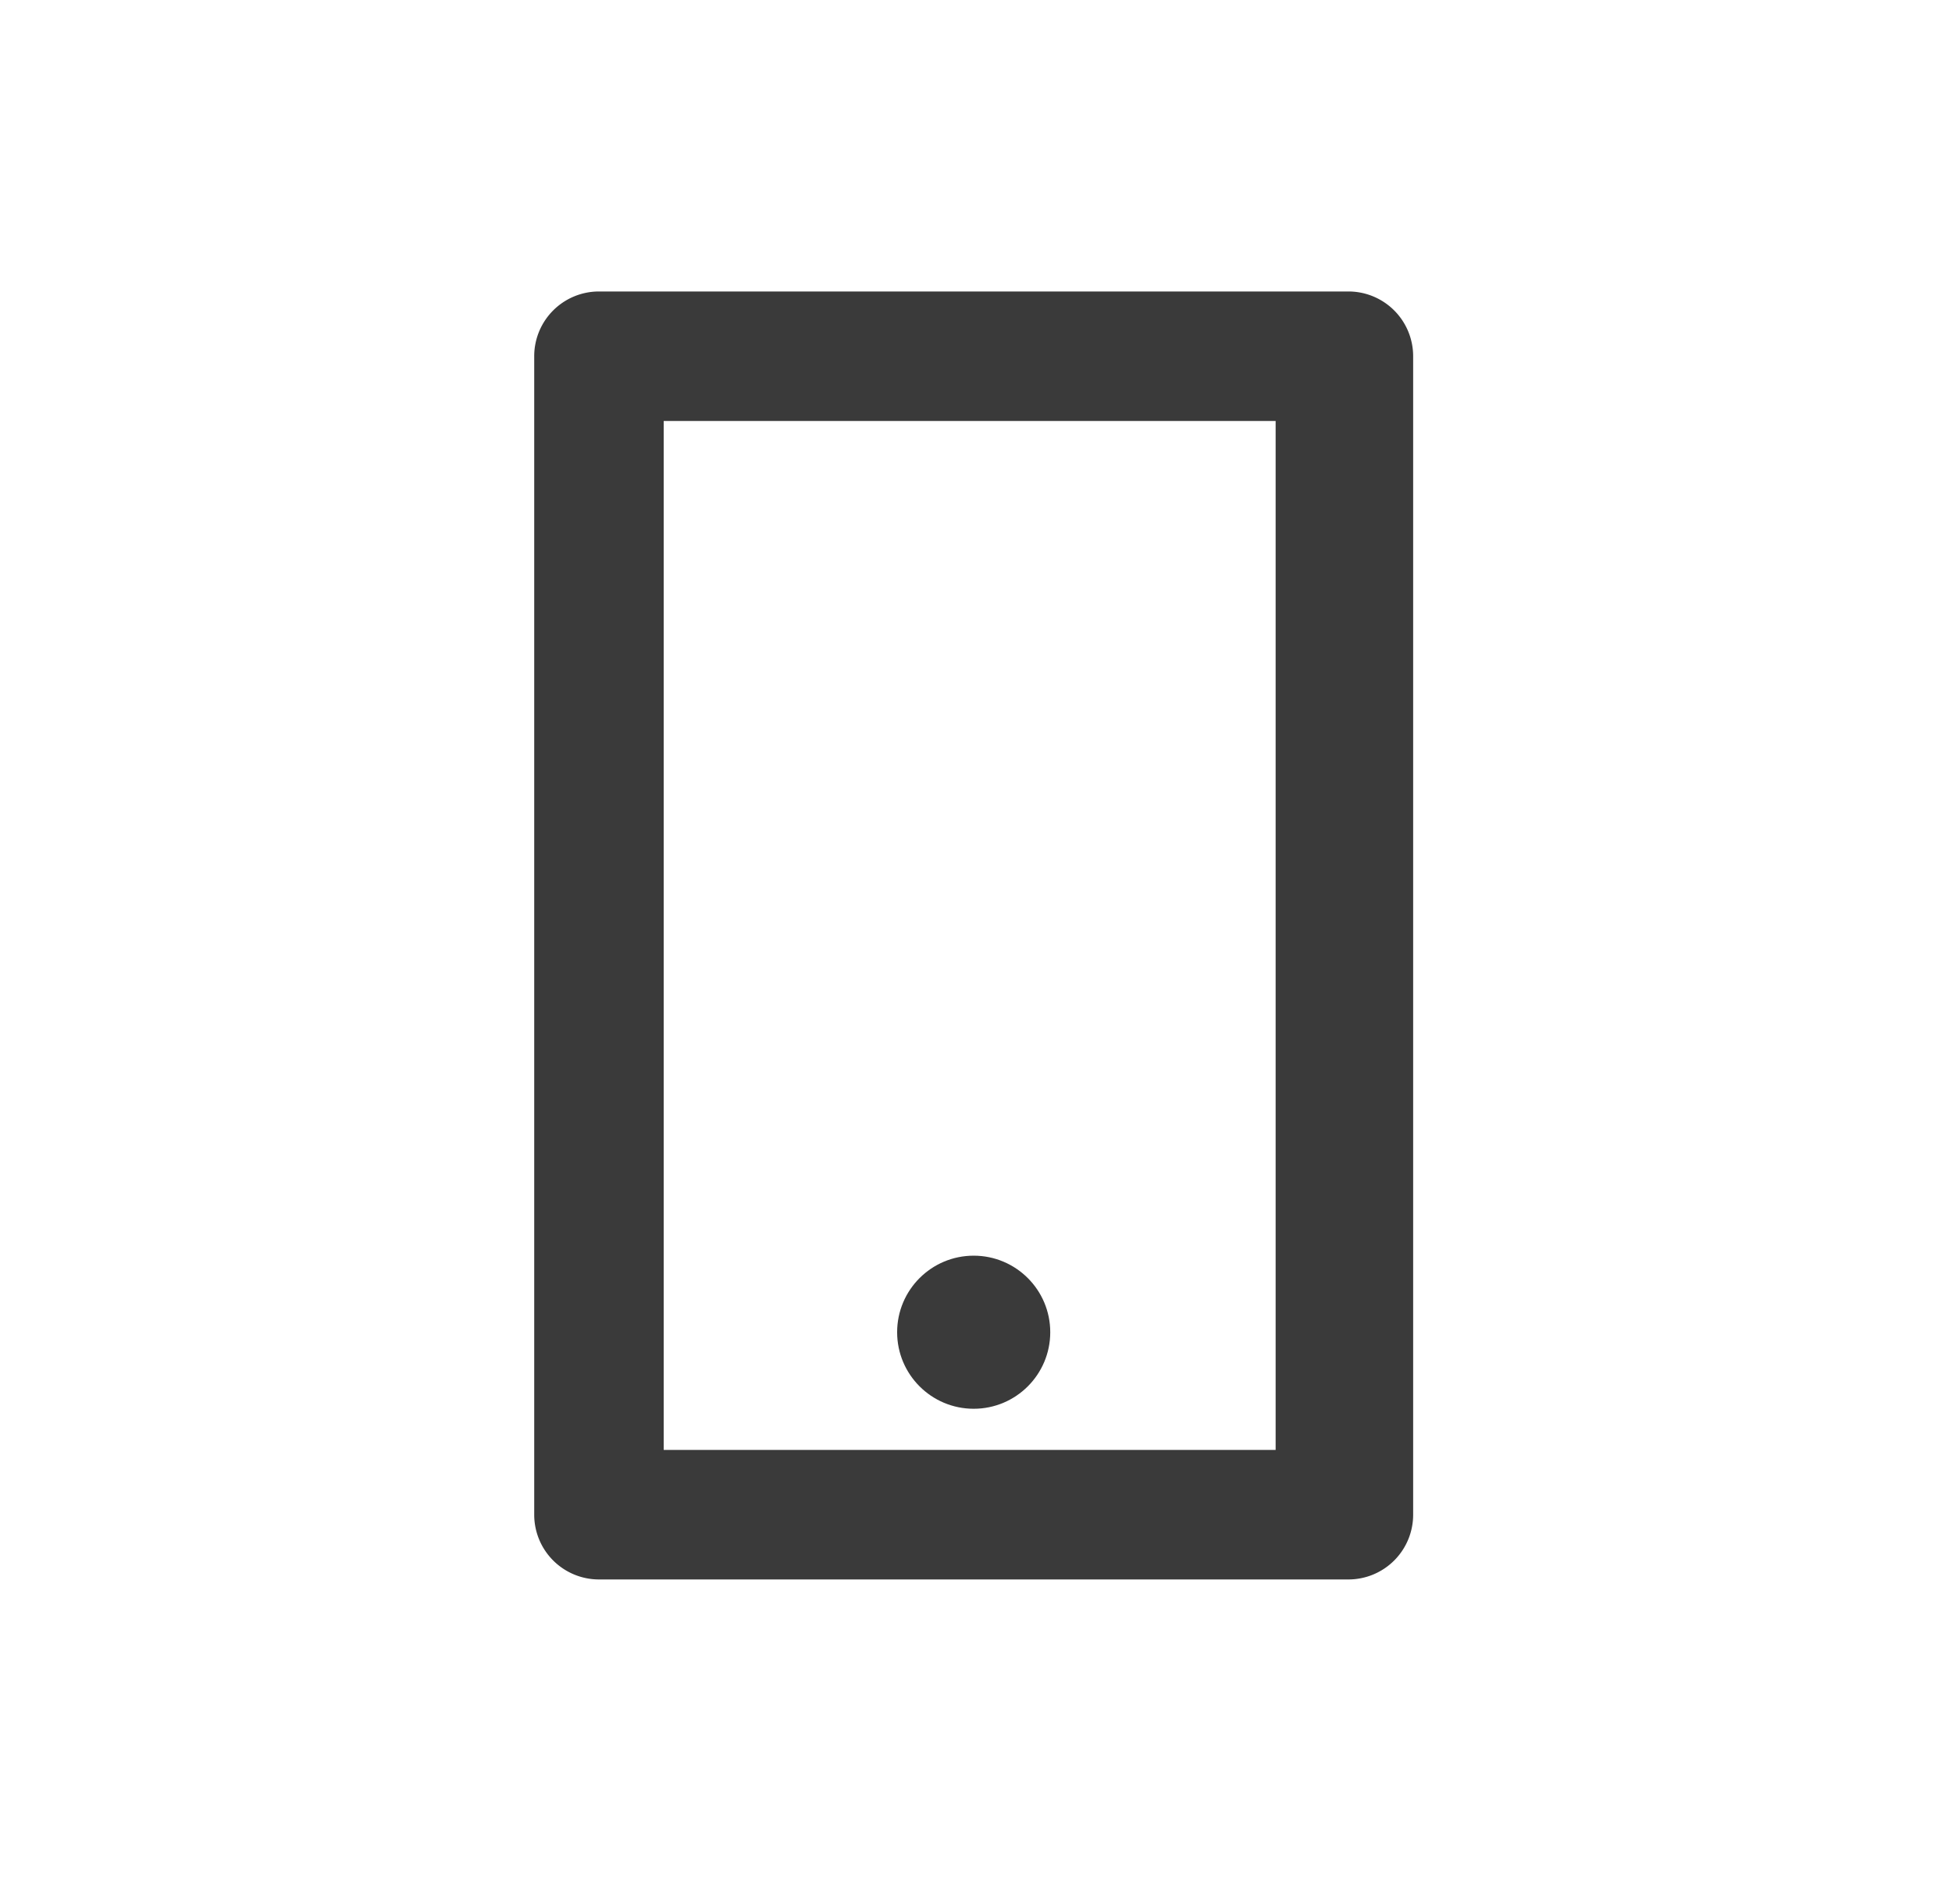 <svg xmlns="http://www.w3.org/2000/svg" width="89.241" height="87.058" viewBox="0 0 89.241 87.058"><path fill="#3A3A3A" d="M24.423 69.262V16.289a2.96 2.96 0 0 1 2.96-2.961h34.262a2.96 2.96 0 0 1 2.961 2.961v52.973a2.96 2.96 0 0 1-2.961 2.961H27.383a2.961 2.961 0 0 1-2.96-2.961zm5.92-50.012v47.051h27.976V19.25H30.343z"/><circle fill="#3A3A3A" cx="44.515" cy="60.918" r="3.5"/></svg>